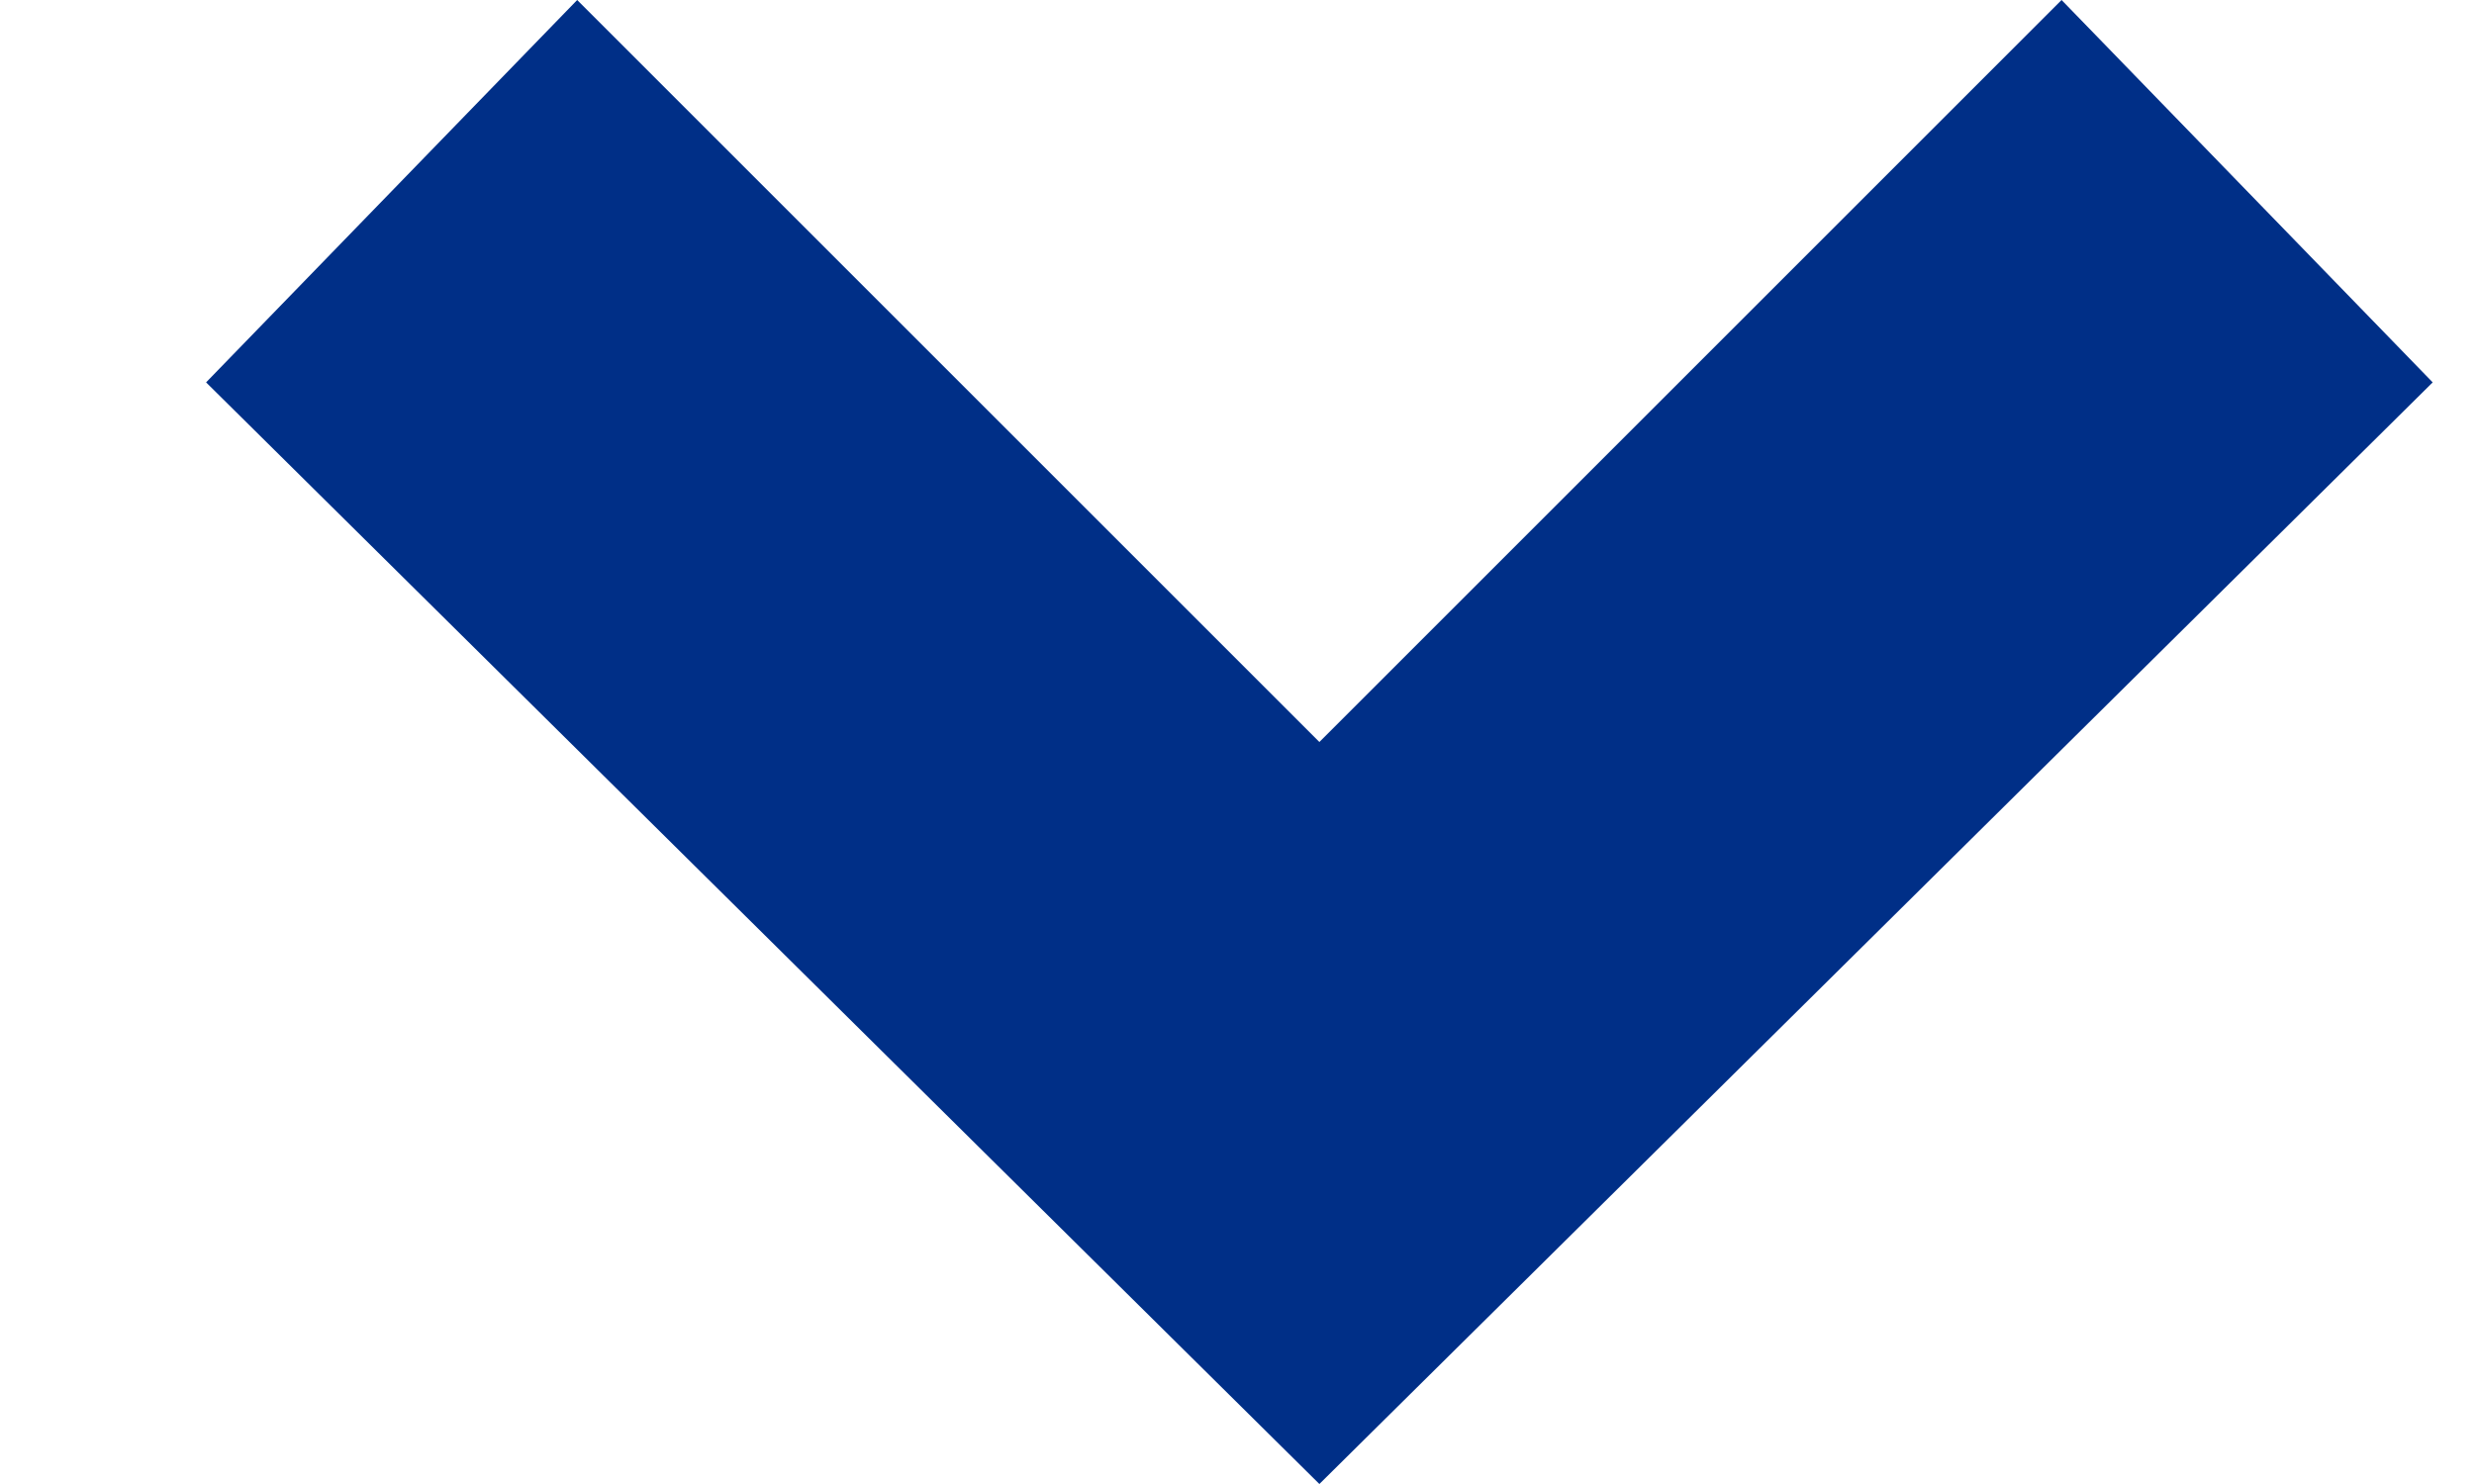 <svg width="10" height="6" viewBox="0 0 10 6" fill="none" xmlns="http://www.w3.org/2000/svg">
<path d="M0.833 1.546L2.333 -3.27835e-07L5.333 3L8.333 -6.55671e-08L9.833 1.546L5.333 6L0.833 1.546Z" fill="#002F87"/>
</svg>
